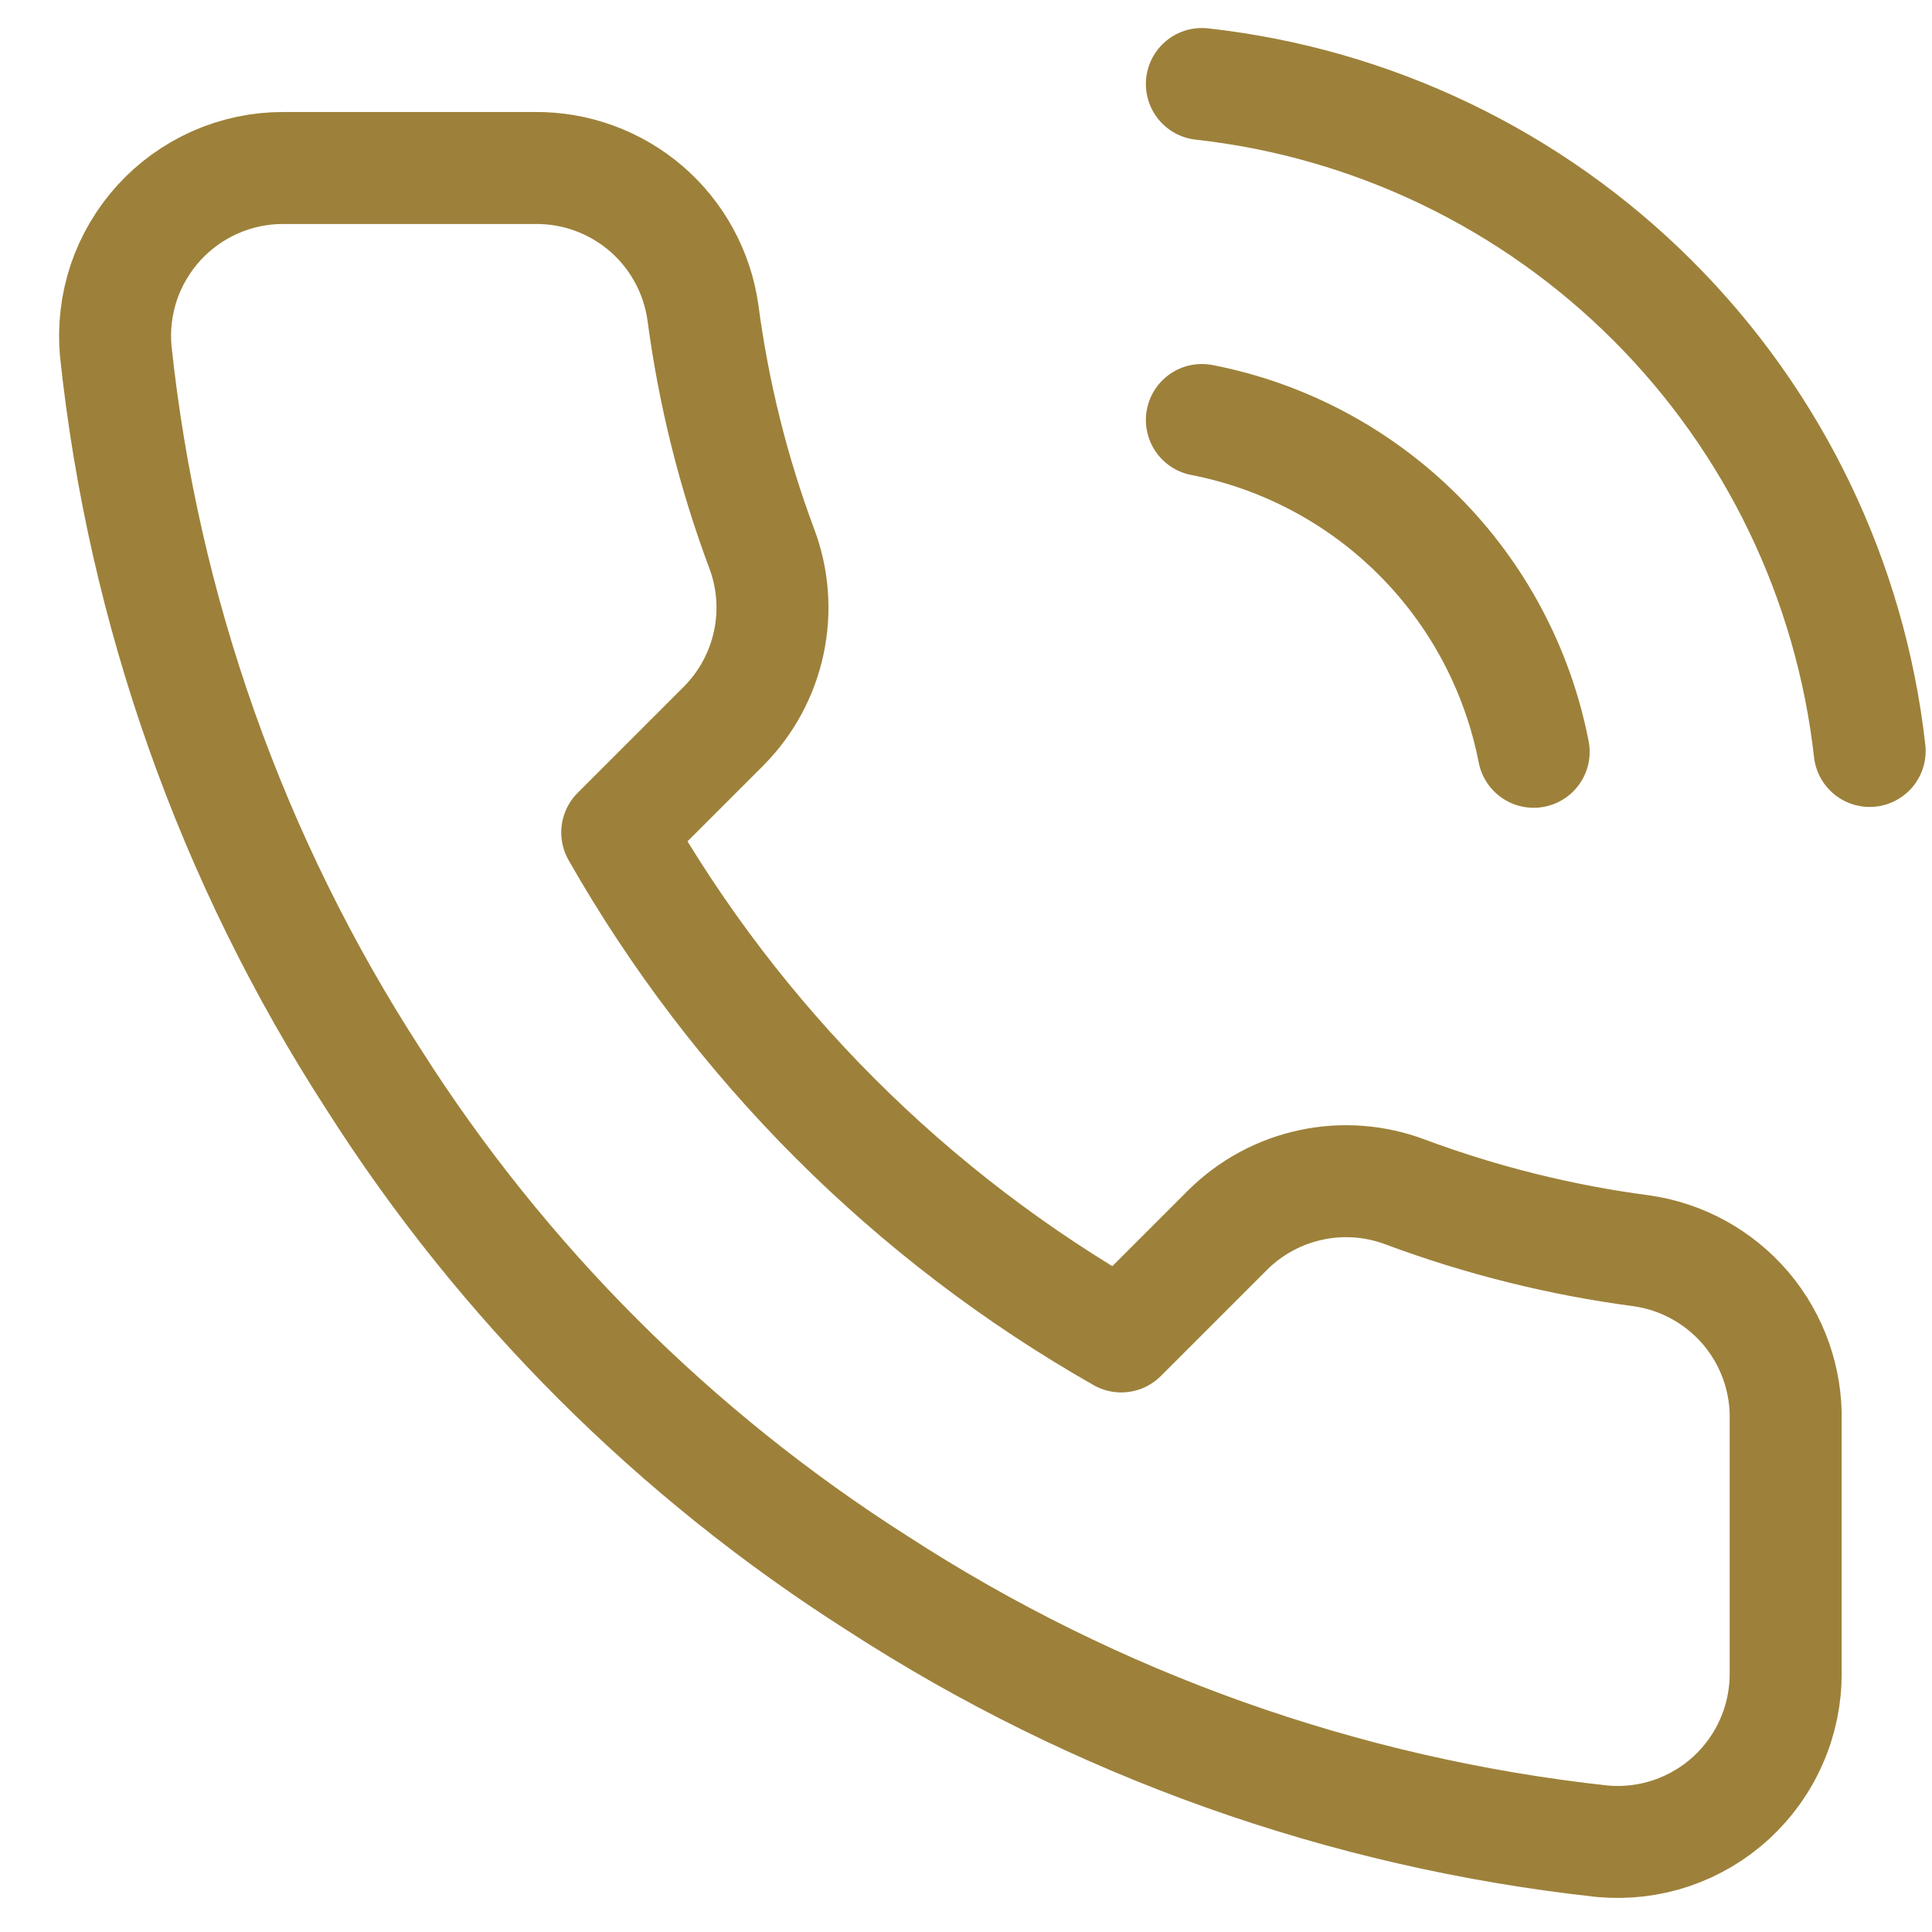 <svg width="23" height="23" viewBox="0 0 23 23" fill="none" xmlns="http://www.w3.org/2000/svg">
<path d="M14.308 5C15.285 5.19 16.182 5.668 16.886 6.372C17.59 7.075 18.067 7.973 18.258 8.95M14.308 1C16.337 1.225 18.23 2.134 19.674 3.577C21.119 5.02 22.03 6.911 22.258 8.94M21.258 16.92V19.92C21.259 20.198 21.202 20.474 21.09 20.729C20.979 20.984 20.815 21.213 20.61 21.402C20.405 21.59 20.163 21.733 19.899 21.823C19.635 21.912 19.355 21.945 19.078 21.92C16.001 21.585 13.045 20.534 10.448 18.85C8.032 17.314 5.983 15.266 4.448 12.85C2.758 10.241 1.706 7.271 1.378 4.18C1.353 3.903 1.386 3.625 1.474 3.361C1.563 3.098 1.706 2.857 1.893 2.651C2.08 2.446 2.308 2.283 2.562 2.17C2.816 2.058 3.09 2 3.368 2H6.368C6.853 1.995 7.324 2.167 7.692 2.483C8.06 2.8 8.3 3.239 8.368 3.72C8.495 4.68 8.729 5.623 9.068 6.53C9.203 6.888 9.232 7.277 9.152 7.651C9.072 8.025 8.887 8.368 8.618 8.64L7.348 9.91C8.772 12.413 10.844 14.486 13.348 15.91L14.618 14.64C14.89 14.371 15.233 14.186 15.607 14.106C15.981 14.026 16.37 14.055 16.728 14.19C17.635 14.528 18.578 14.763 19.538 14.89C20.024 14.958 20.467 15.203 20.785 15.577C21.102 15.952 21.27 16.429 21.258 16.92Z" stroke="#9D813A" stroke-width="1.333" stroke-linecap="round" stroke-linejoin="round"/>
</svg>
